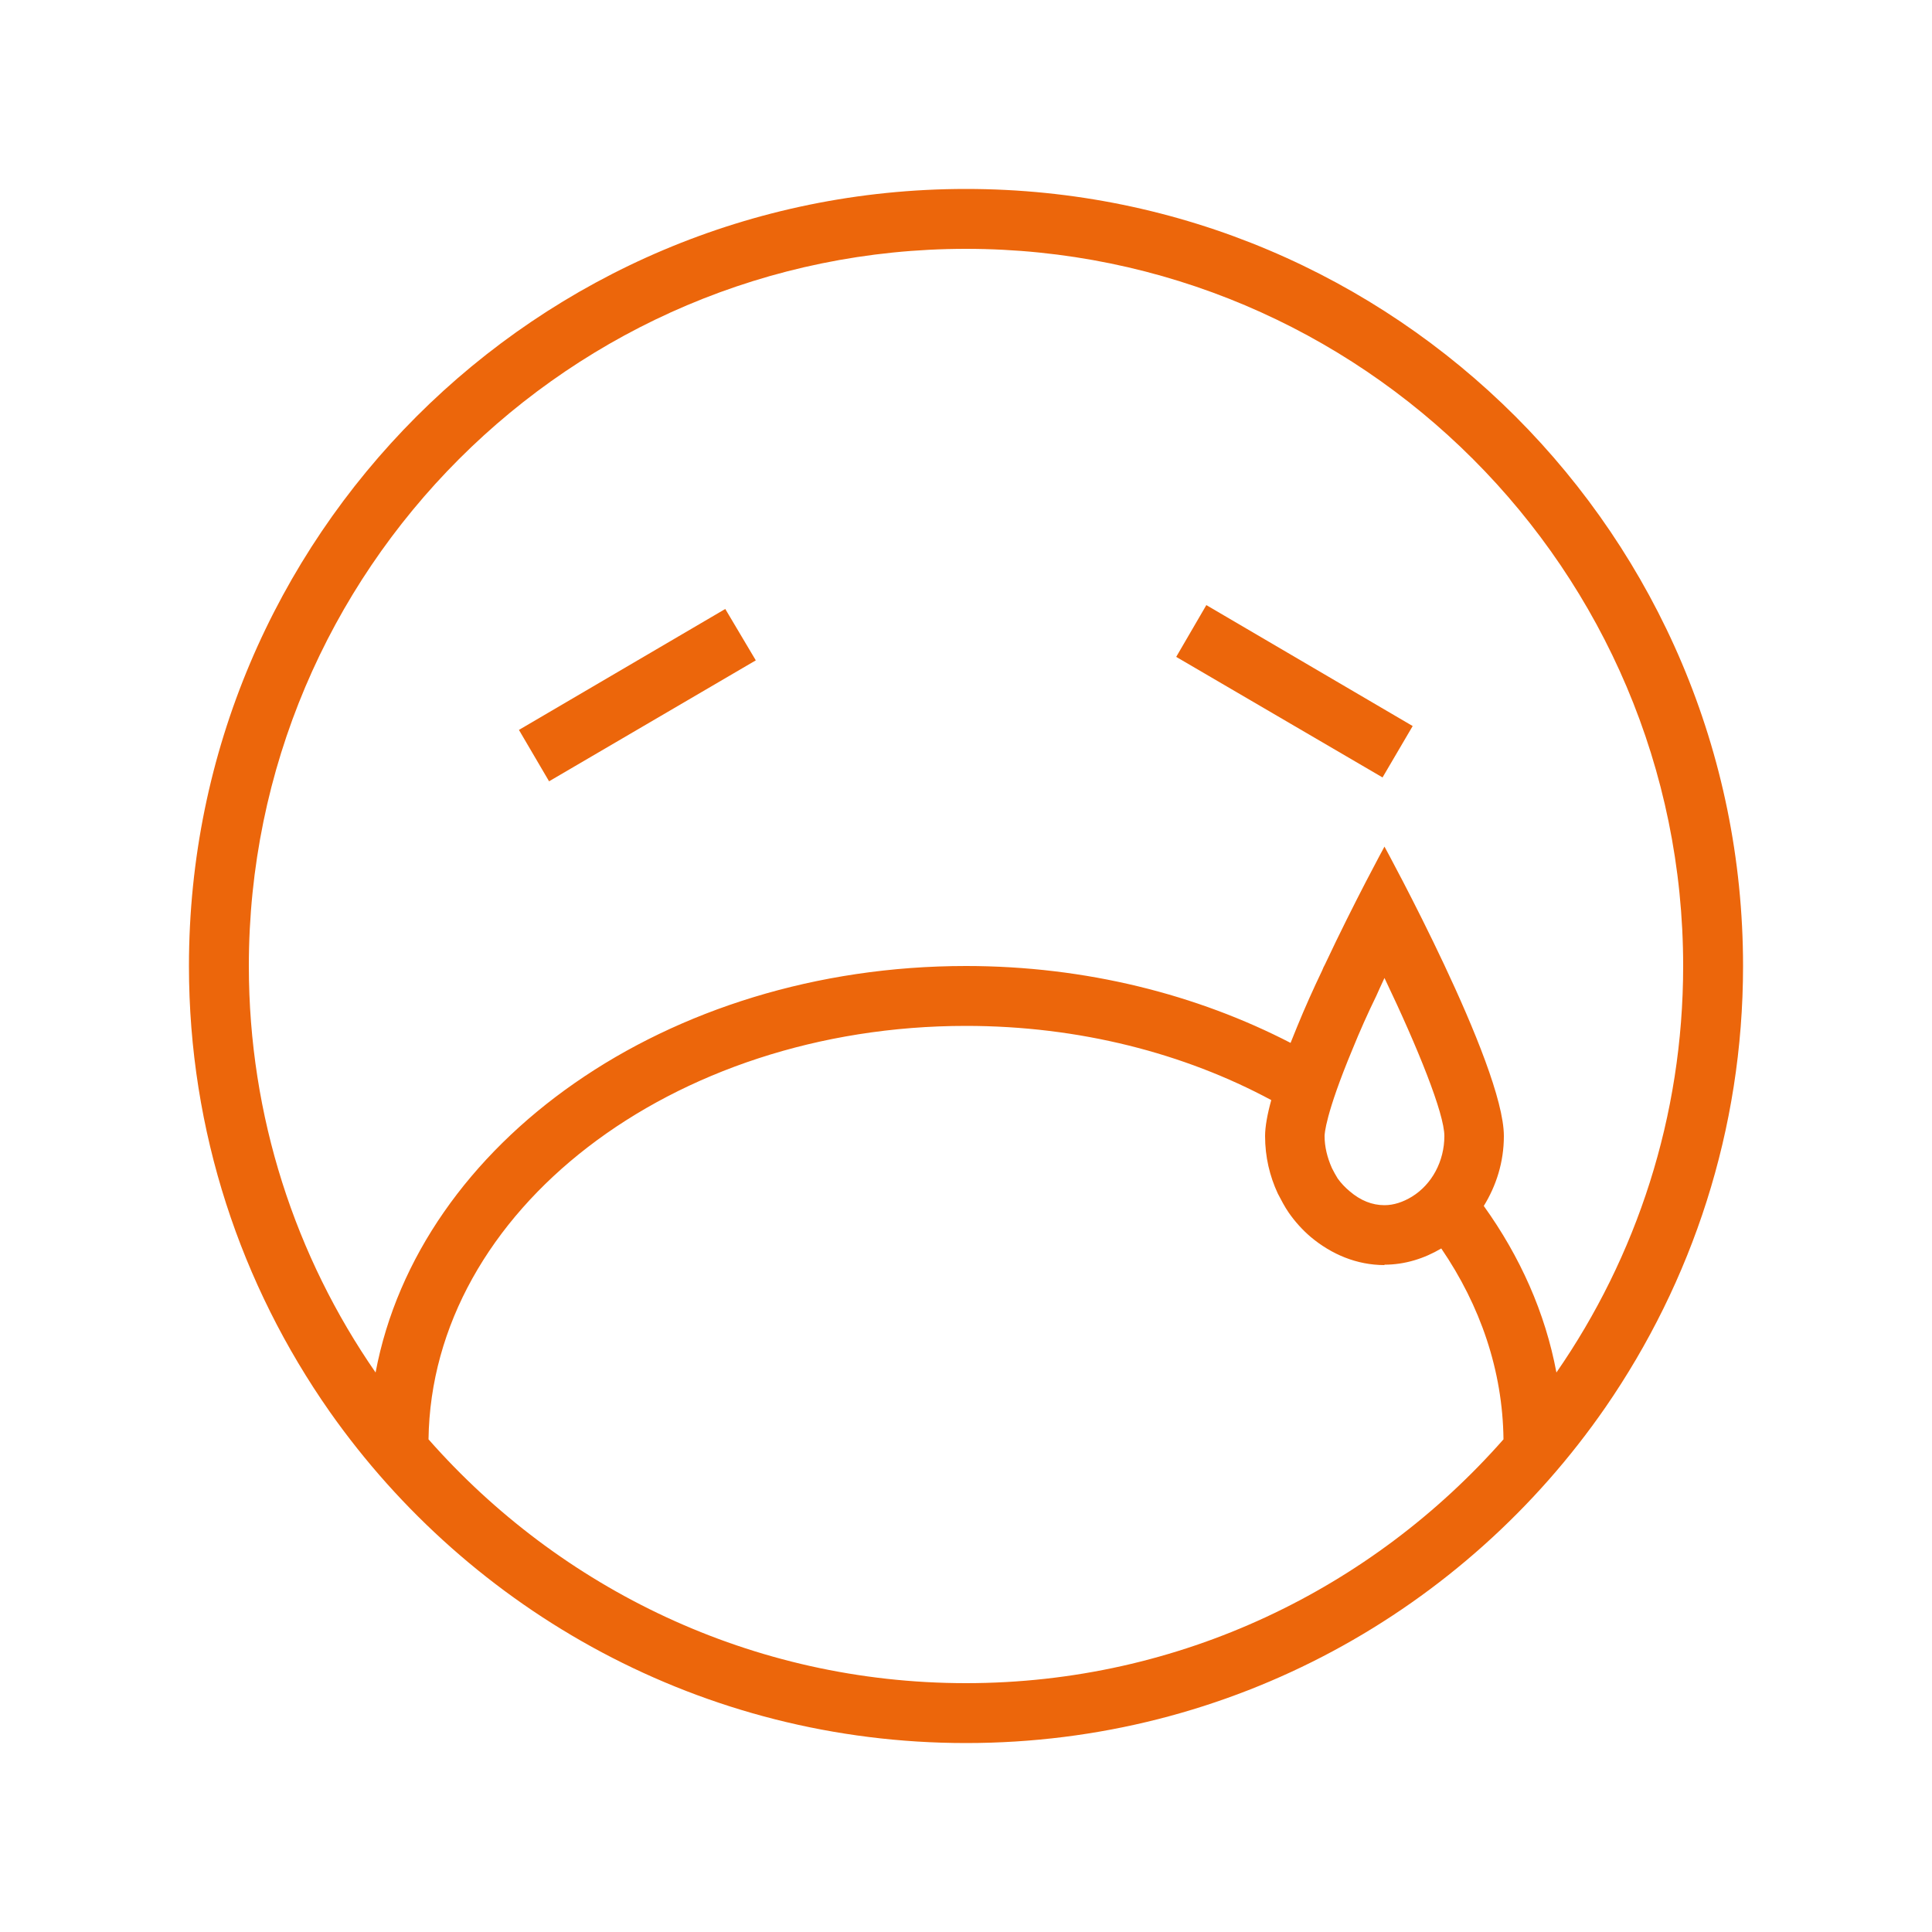 <?xml version="1.0" encoding="UTF-8"?> <svg xmlns="http://www.w3.org/2000/svg" version="1.2" viewBox="0 0 500 500" width="500" height="500"><title>64-svg</title><style> .s0 { fill: #ec660b } </style><g id="Layer"><path id="Layer" fill-rule="evenodd" class="s0" d="m451.1 250c0 42.4-13.2 81.7-35.6 114.2-36.3 52.5-96.8 86.9-165.5 86.9-68.1 0-128.3-34-164.7-85.8-22.9-32.7-36.4-72.4-36.4-115.3 0-111.1 90-201.1 201.1-201.1 111.1 0 201.1 90 201.1 201.1zm-386.7 0c0 39 12.1 75.3 32.8 105.2 11.2-59.5 75.3-105.2 152.8-105.2 31 0 59.8 7.4 84 19.9 0.6-1.4 1.1-2.8 1.7-4.2 2-4.9 4.2-9.8 6.5-14.6 0.2-0.5 0.4-1 0.7-1.5 7.7-16.4 15.4-30.5 15.4-30.5 0 0 30.9 56.5 30.9 74.9 0 6.8-2 12.9-5.2 18.1 9.4 13.1 15.9 27.6 18.8 43.1 20.7-29.9 32.8-66.2 32.8-105.2 0-102.4-83.2-185.6-185.6-185.6-102.4 0-185.6 83.2-185.6 185.6zm324.7 122.5c-0.2-17.8-6-34.6-16.1-49.4-4.4 2.6-9.4 4.2-14.7 4.2v0.1c-7.2 0-13.7-2.8-19-7.2q-3.3-2.8-5.8-6.4c-1.1-1.6-1.9-3.2-2.8-4.9-2.1-4.5-3.3-9.5-3.3-14.9 0-2.4 0.6-5.7 1.6-9.3-22.5-12.1-49.7-19.2-79-19.2-76.2 0-138.3 47.9-139.1 107 34 38.6 83.7 63.1 139.1 63.1 55.4 0 105.1-24.5 139.1-63.1zm-15.3-78.5c0-5.8-6.8-22.7-15.5-40.9-0.5 1-2.1 4.6-2.1 4.6-2.2 4.5-4.3 9.2-6.2 13.9-7 16.8-7.2 21.9-7.2 22.4 0 2.8 0.7 5.6 1.9 8.3 0.5 1 1 1.9 1.5 2.7q1.3 1.8 3.1 3.3 4.2 3.6 9 3.6c2.4 0 4.8-0.8 7.1-2.2 5.2-3.2 8.4-9.2 8.4-15.7z"></path><path id="Layer" class="s0" d="m187.7 157.6l7.9 13.3-53.5 31.3-7.8-13.3z"></path><path id="Layer" class="s0" d="m312.2 156.6l53.4 31.3-7.8 13.3-53.4-31.2z"></path></g></svg> 